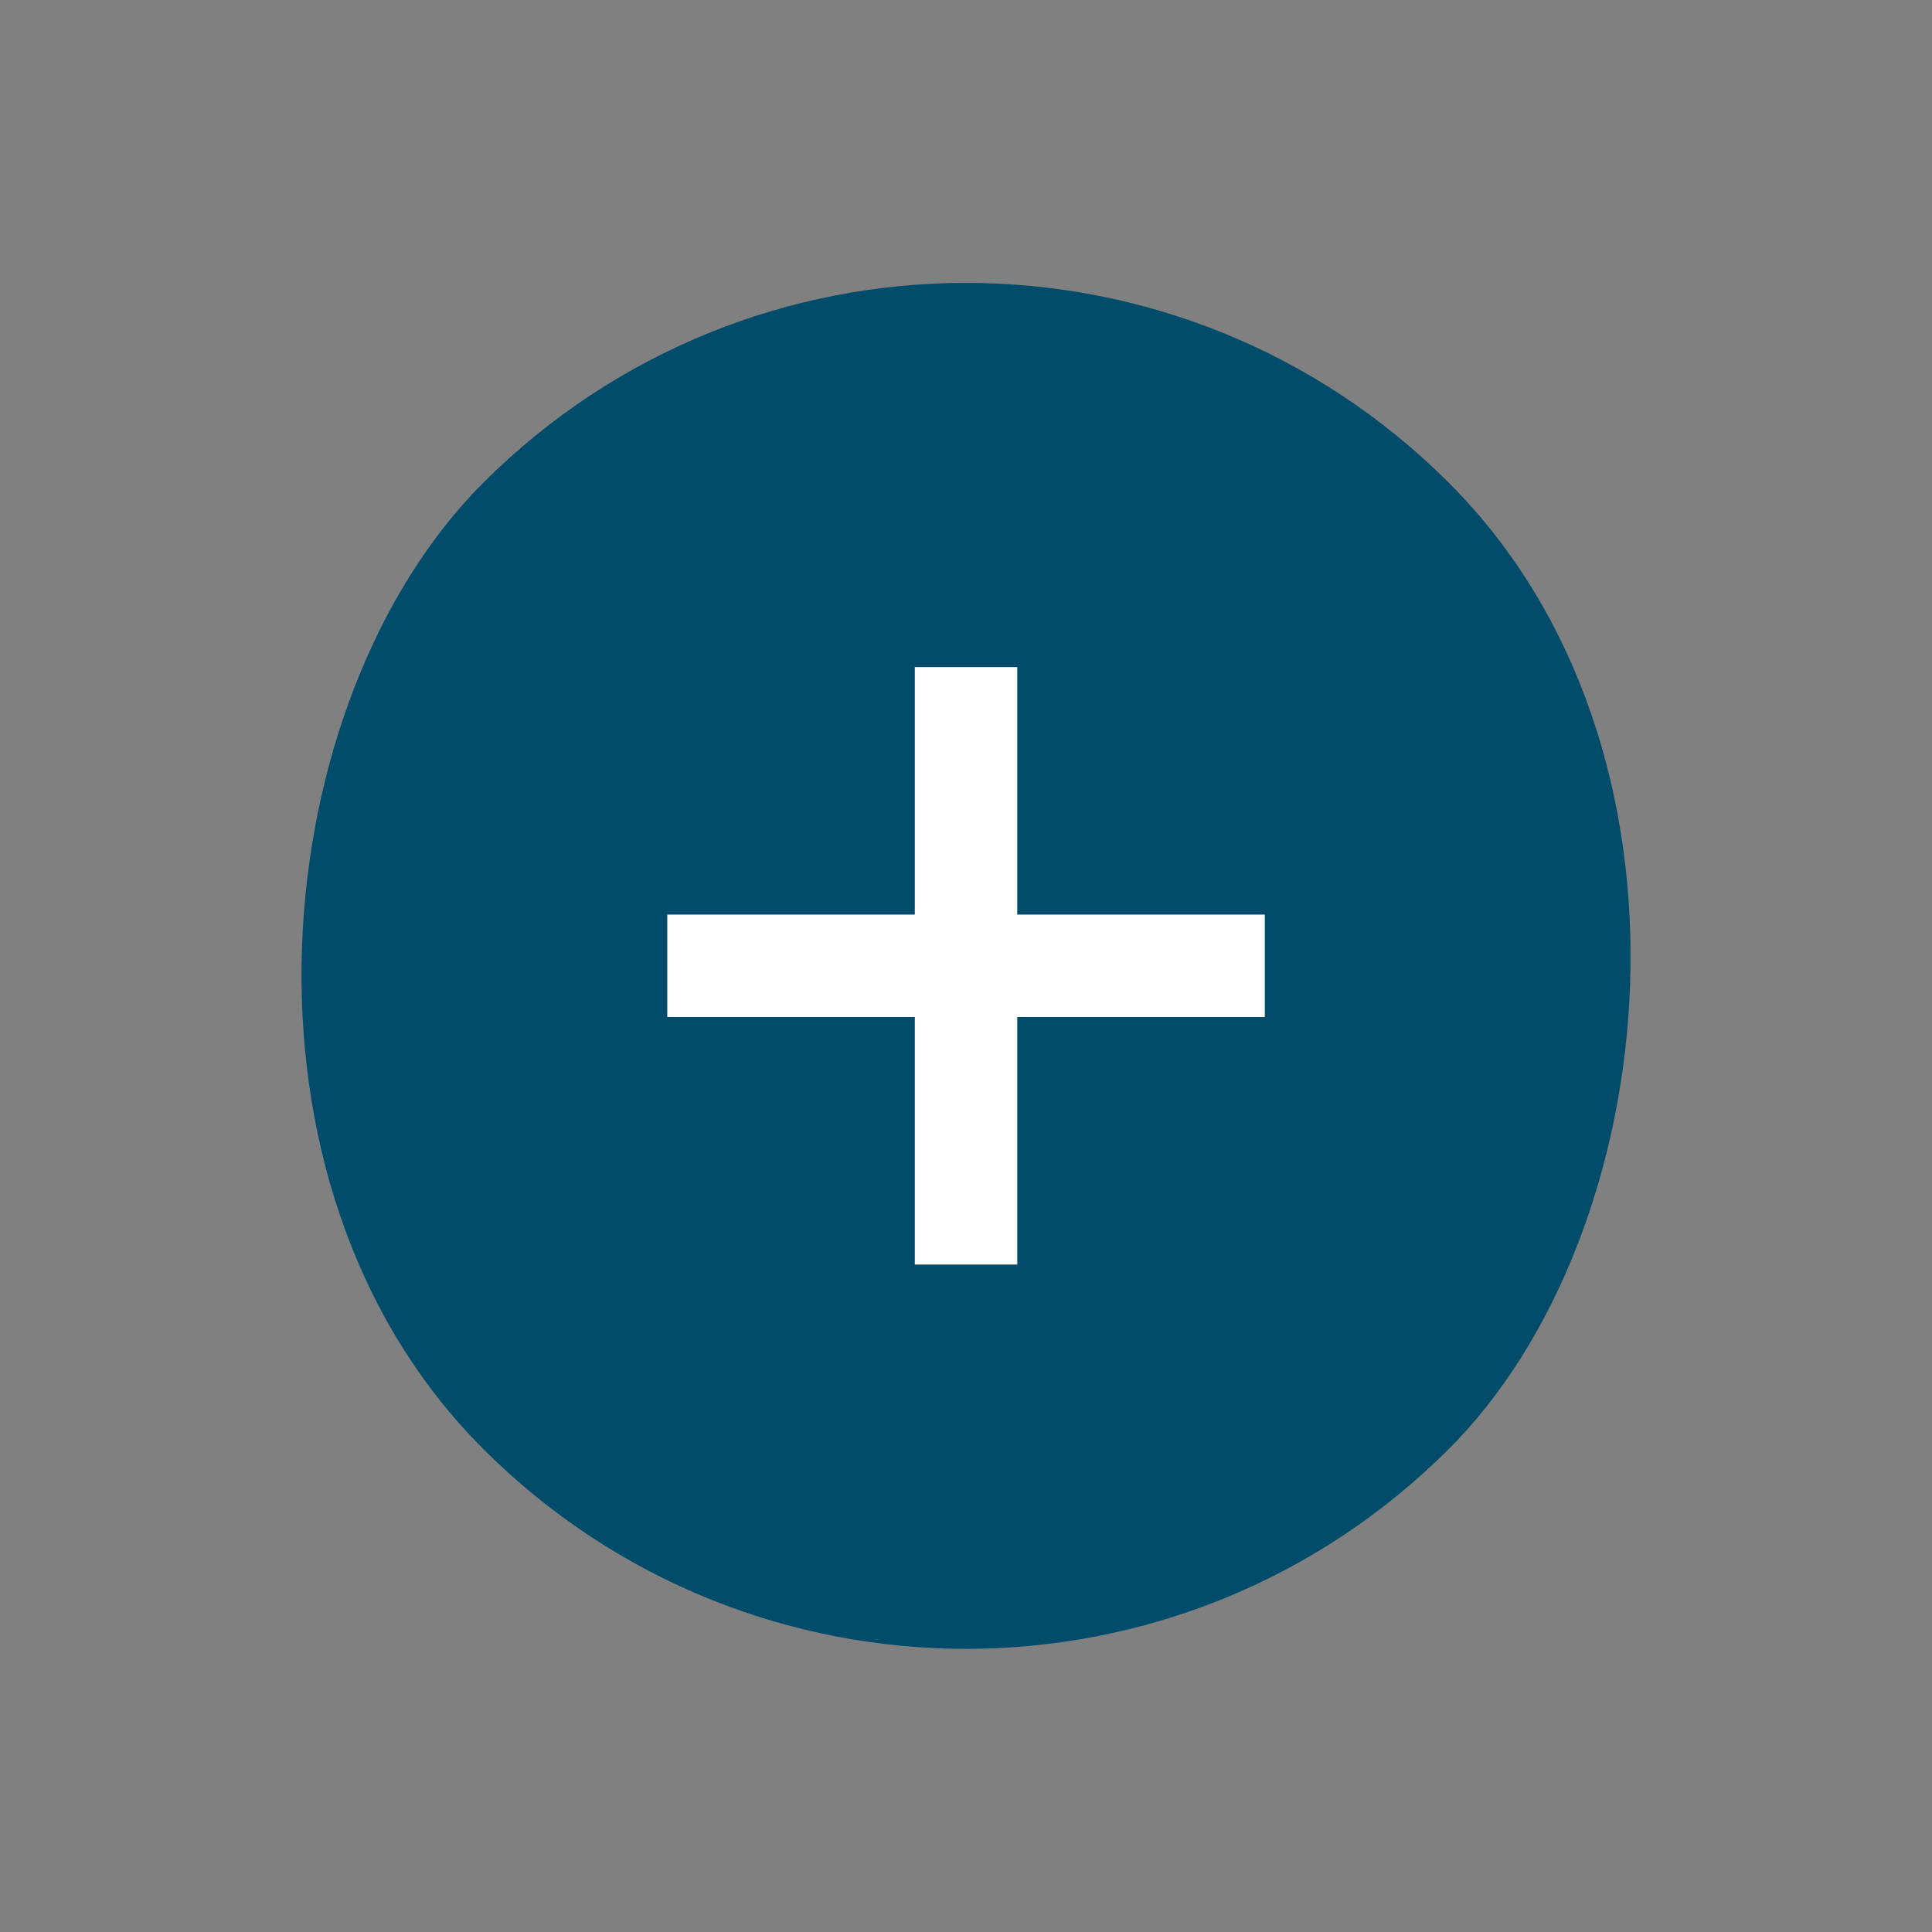 <svg xmlns="http://www.w3.org/2000/svg" width="22.627" height="22.627" xmlns:v="https://vecta.io/nano"><rect width="100%" height="100%" fill="#808080" stroke="none"/><g transform="matrix(.707 .707 -.707 .707 12.021 -.707)"><rect width="16" height="16" rx="8" fill="#004c6a" y="1"/><g transform="matrix(.707 .707 -.707 .707 6.939 -1.252)" fill="none" stroke="#fff" stroke-width="1.2"><path d="M4.5 6.5h7"/><path d="M8 3v7"/></g></g></svg>